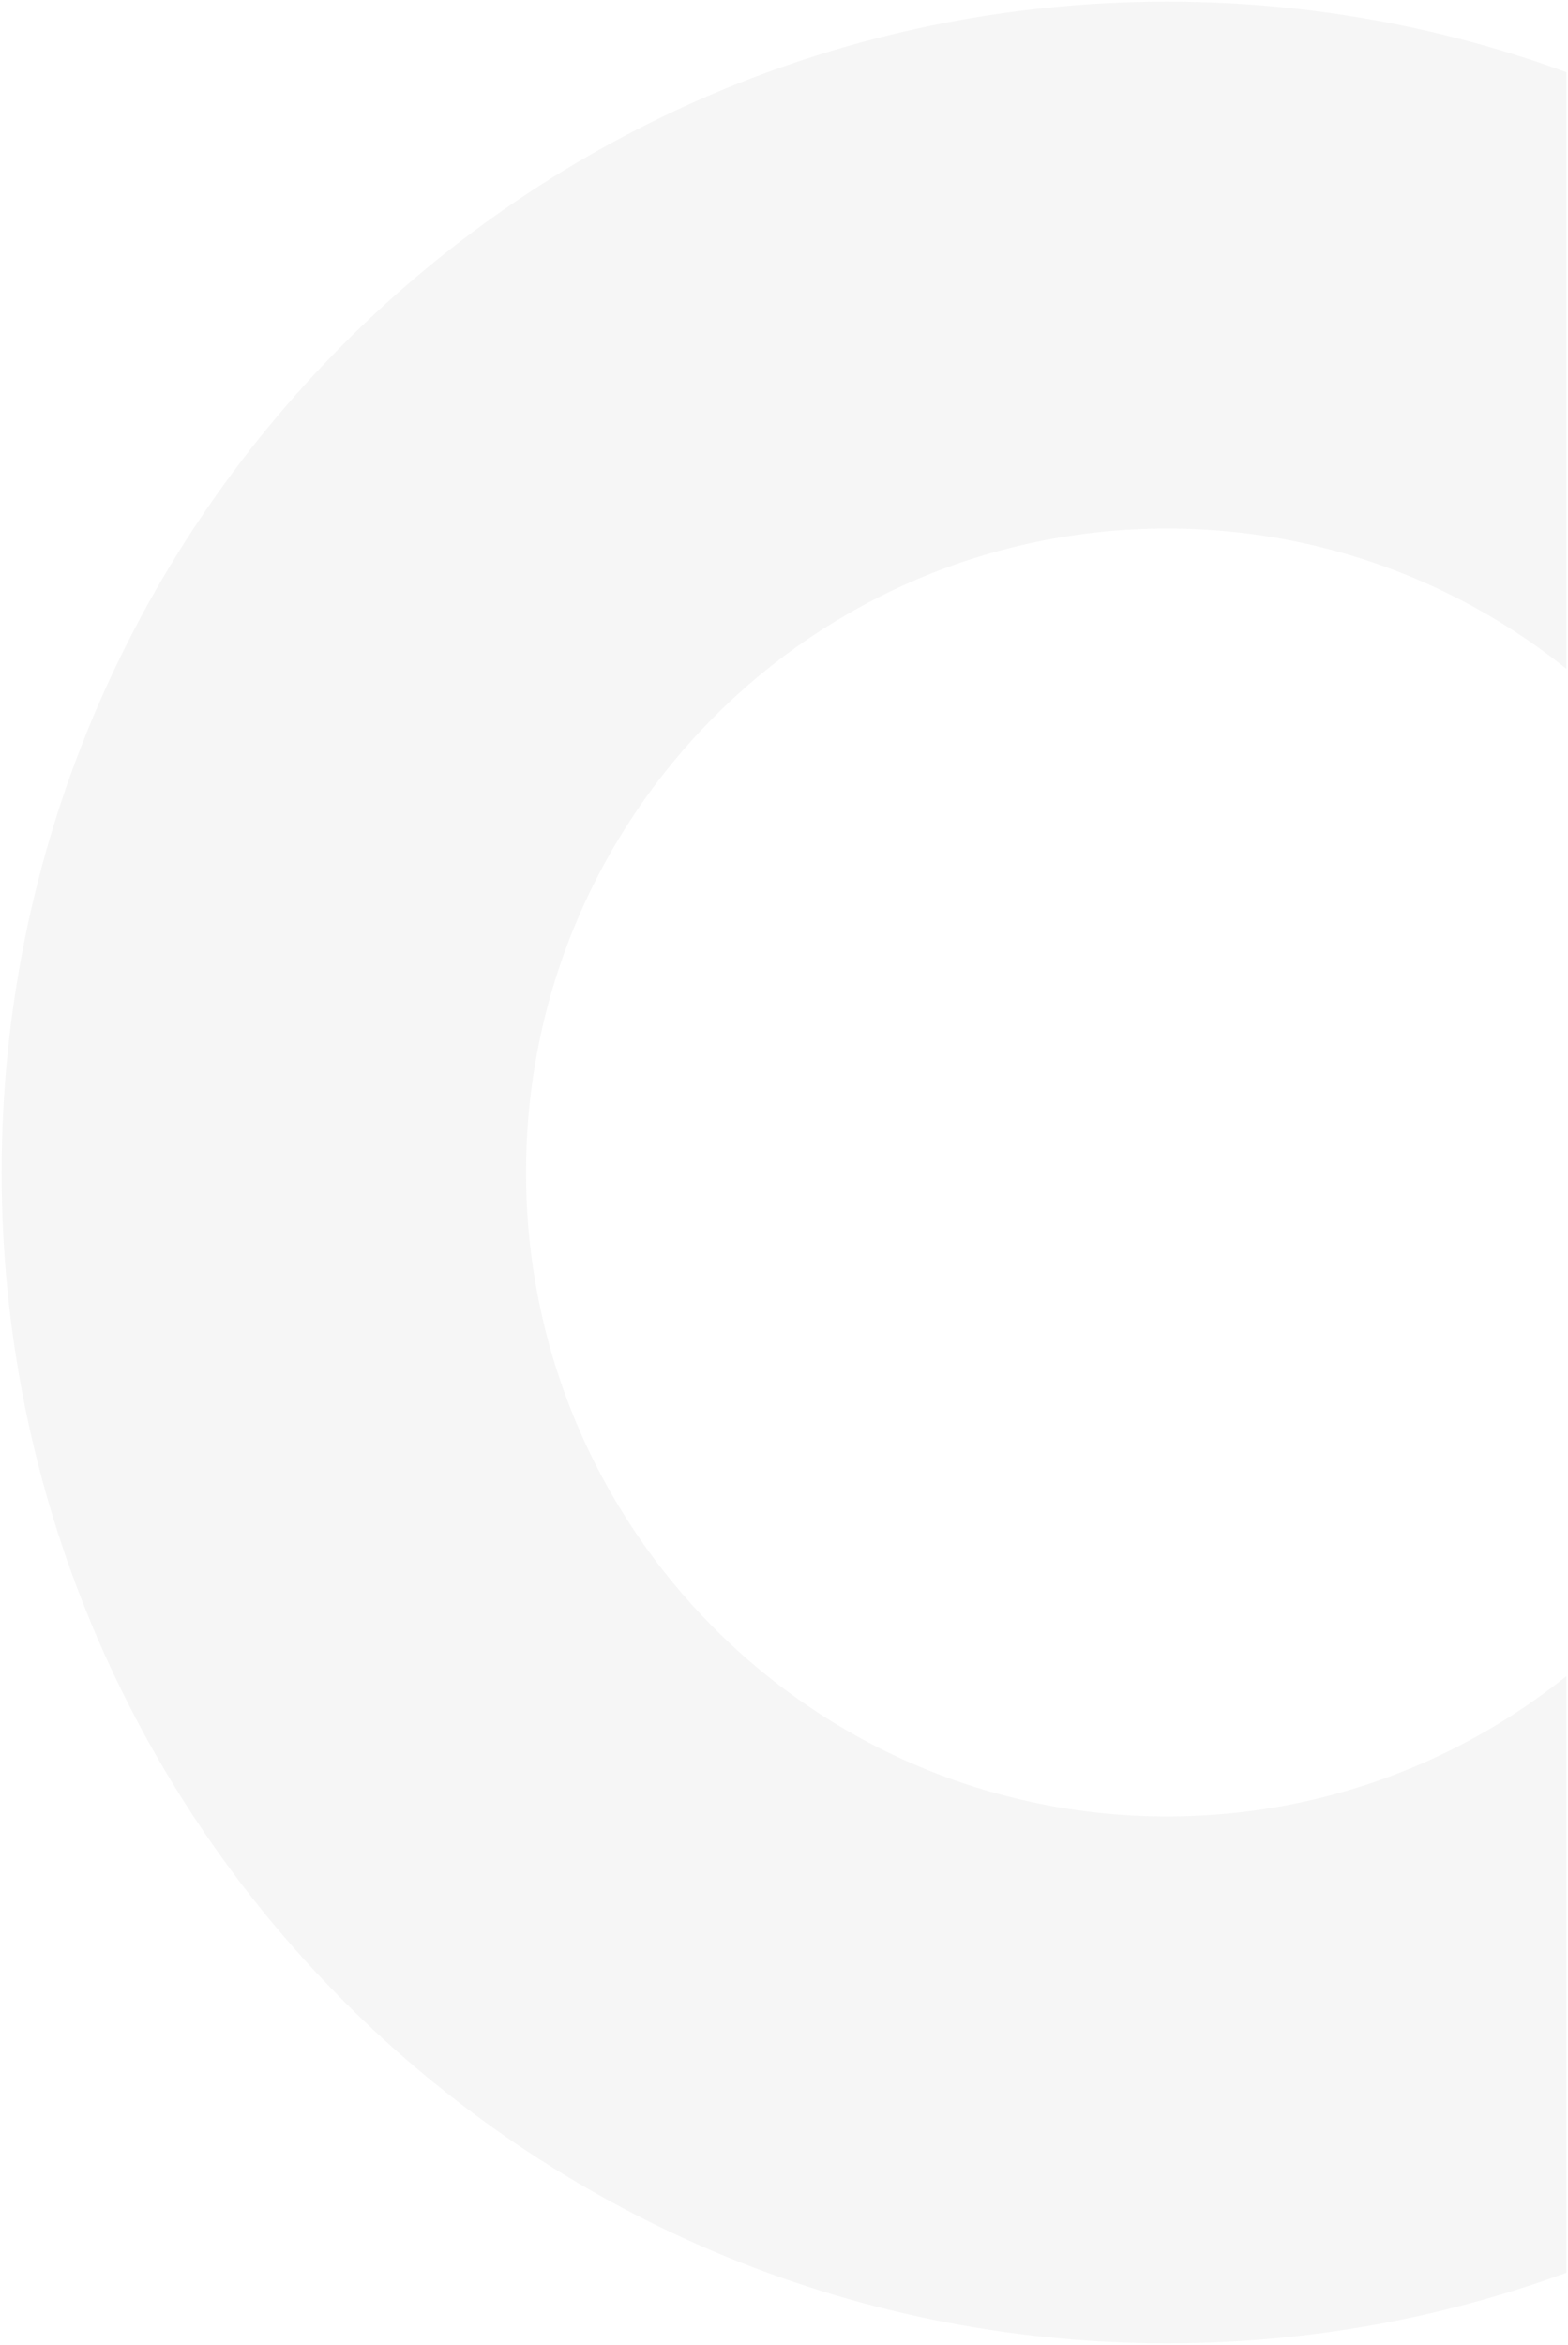 <?xml version="1.0" encoding="UTF-8"?> <svg xmlns="http://www.w3.org/2000/svg" width="479" height="716" viewBox="0 0 479 716" fill="none"> <g clip-path="url(#clip0_1750_23166)"> <path fill-rule="evenodd" clip-rule="evenodd" d="M552.3 358C552.3 249.407 464.637 161.375 356.5 161.375C248.363 161.375 160.7 249.407 160.7 358C160.7 466.593 248.363 554.625 356.5 554.625C464.637 554.625 552.3 466.593 552.3 358ZM712.5 358C712.5 160.558 553.113 0.5 356.5 0.5C159.887 0.5 0.5 160.558 0.5 358C0.5 555.442 159.887 715.5 356.5 715.5C553.113 715.5 712.5 555.442 712.5 358Z" fill="#454649" fill-opacity="0.05"></path> </g> <defs> <clipPath id="clip0_1750_23166"> <rect width="715" height="478" fill="white" transform="matrix(0 -1 1 0 0.5 715.5)"></rect> </clipPath> </defs> </svg> 
